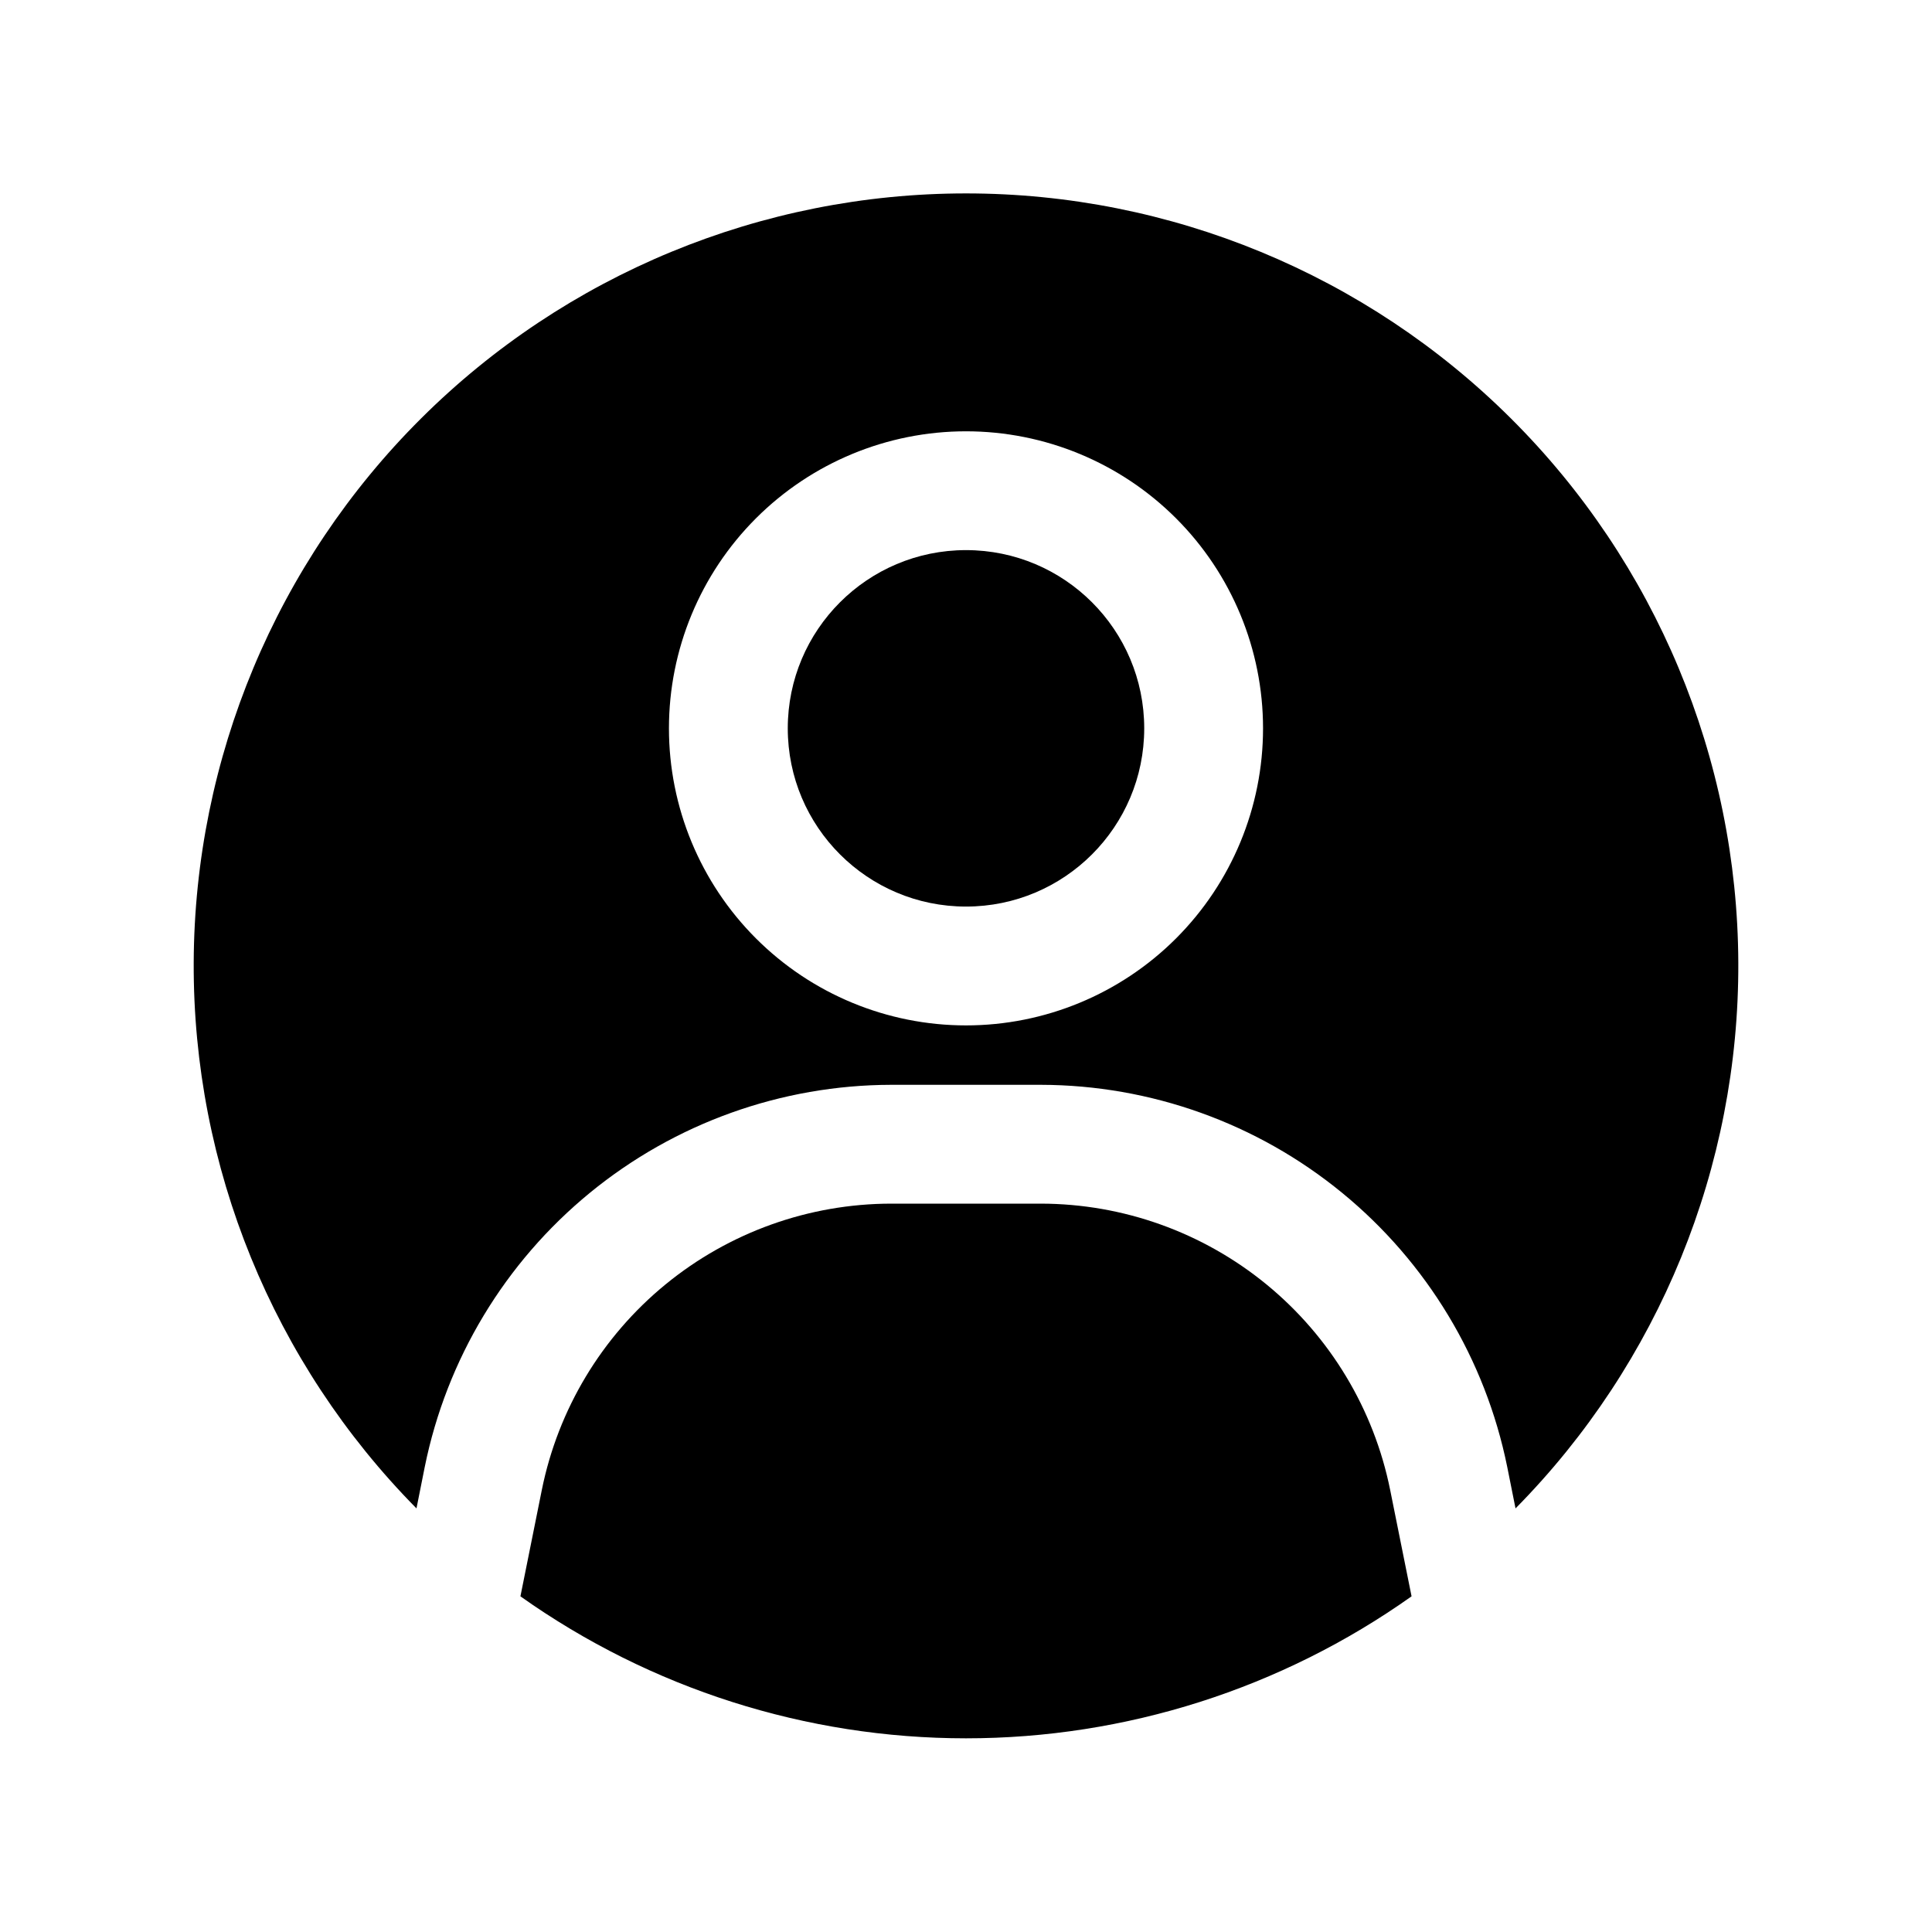 <?xml version="1.0" encoding="UTF-8"?>
<!-- The Best Svg Icon site in the world: iconSvg.co, Visit us! https://iconsvg.co -->
<svg fill="#000000" width="800px" height="800px" version="1.1" viewBox="144 144 512 512" xmlns="http://www.w3.org/2000/svg">
 <g>
  <path d="m447.23 337.02c0 26.086-21.145 47.23-47.23 47.23s-47.234-21.145-47.234-47.23c0-26.086 21.148-47.234 47.234-47.234s47.23 21.148 47.23 47.234"/>
  <path d="m256.57 532.72c5.789-28.527 21.25-54.18 43.77-72.625 22.52-18.445 50.715-28.551 79.82-28.609h39.676c29.109 0.059 57.305 10.164 79.82 28.609 22.52 18.445 37.98 44.098 43.77 72.625l2.203 11.02h0.004c38.035-38.52 59.262-90.539 59.035-144.67-0.227-54.133-21.891-105.97-60.246-144.17-38.359-38.199-90.289-59.645-144.42-59.645-54.137 0-106.07 21.445-144.42 59.645-38.359 38.195-60.023 90.035-60.25 144.17-0.227 54.133 21 106.15 59.039 144.67zm143.43-274.42c20.875 0 40.898 8.297 55.664 23.059 14.762 14.762 23.055 34.785 23.055 55.664 0 20.875-8.293 40.898-23.055 55.664-14.766 14.762-34.789 23.055-55.664 23.055-20.879 0-40.902-8.293-55.664-23.055-14.766-14.766-23.059-34.789-23.059-55.664 0-20.879 8.293-40.902 23.059-55.664 14.762-14.762 34.785-23.059 55.664-23.059z"/>
  <path d="m512.41 538.86c-4.309-21.383-15.883-40.621-32.754-54.453-16.871-13.828-38.004-21.402-59.82-21.43h-39.676c-21.816 0.027-42.949 7.602-59.82 21.43-16.871 13.832-28.441 33.07-32.754 54.453l-5.668 28.184c34.508 24.477 75.773 37.629 118.08 37.629s83.57-13.152 118.08-37.629z"/>
 </g>
</svg>